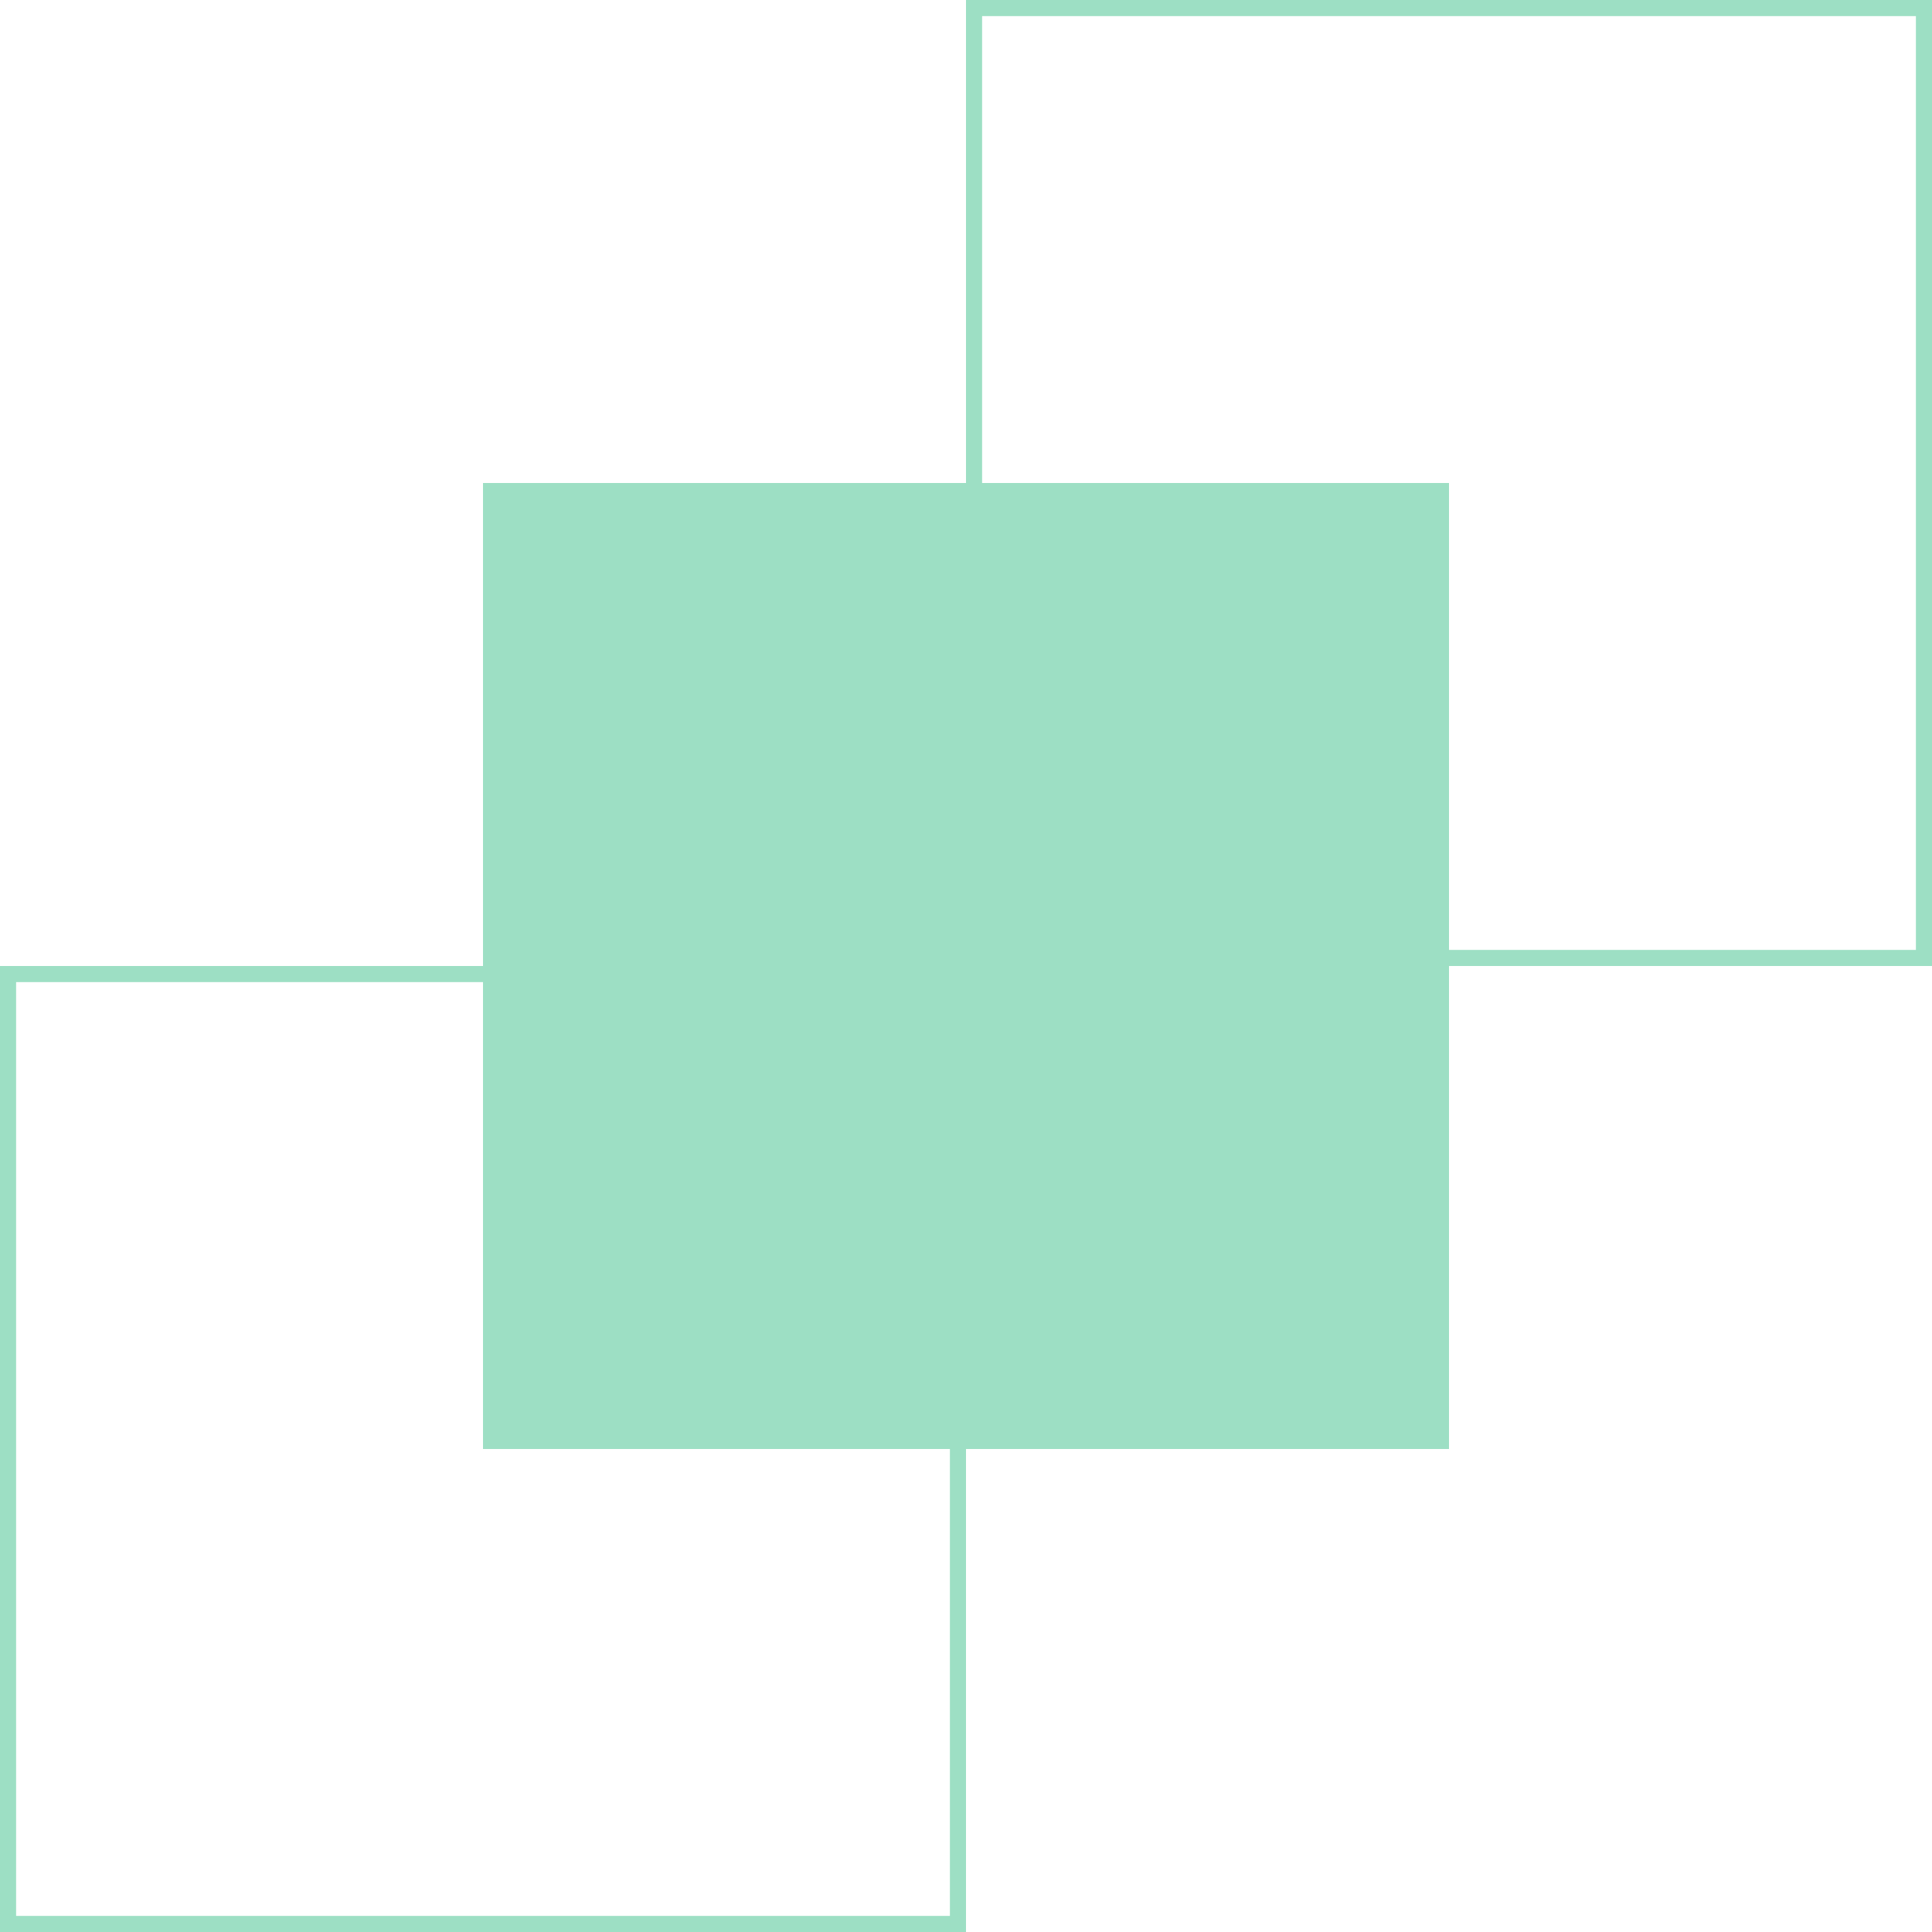 <svg width="120" height="120" viewBox="0 0 120 120" fill="none" xmlns="http://www.w3.org/2000/svg">
<g opacity="0.4">
<rect x="0.5" y="60.5" width="59" height="59" stroke="#0BB06C"/>
<rect x="60.5" y="0.5" width="59" height="59" stroke="#0BB06C"/>
<rect x="30.5" y="30.5" width="59" height="59" fill="#0BB06C" stroke="#0BB06C"/>
</g>
</svg>
